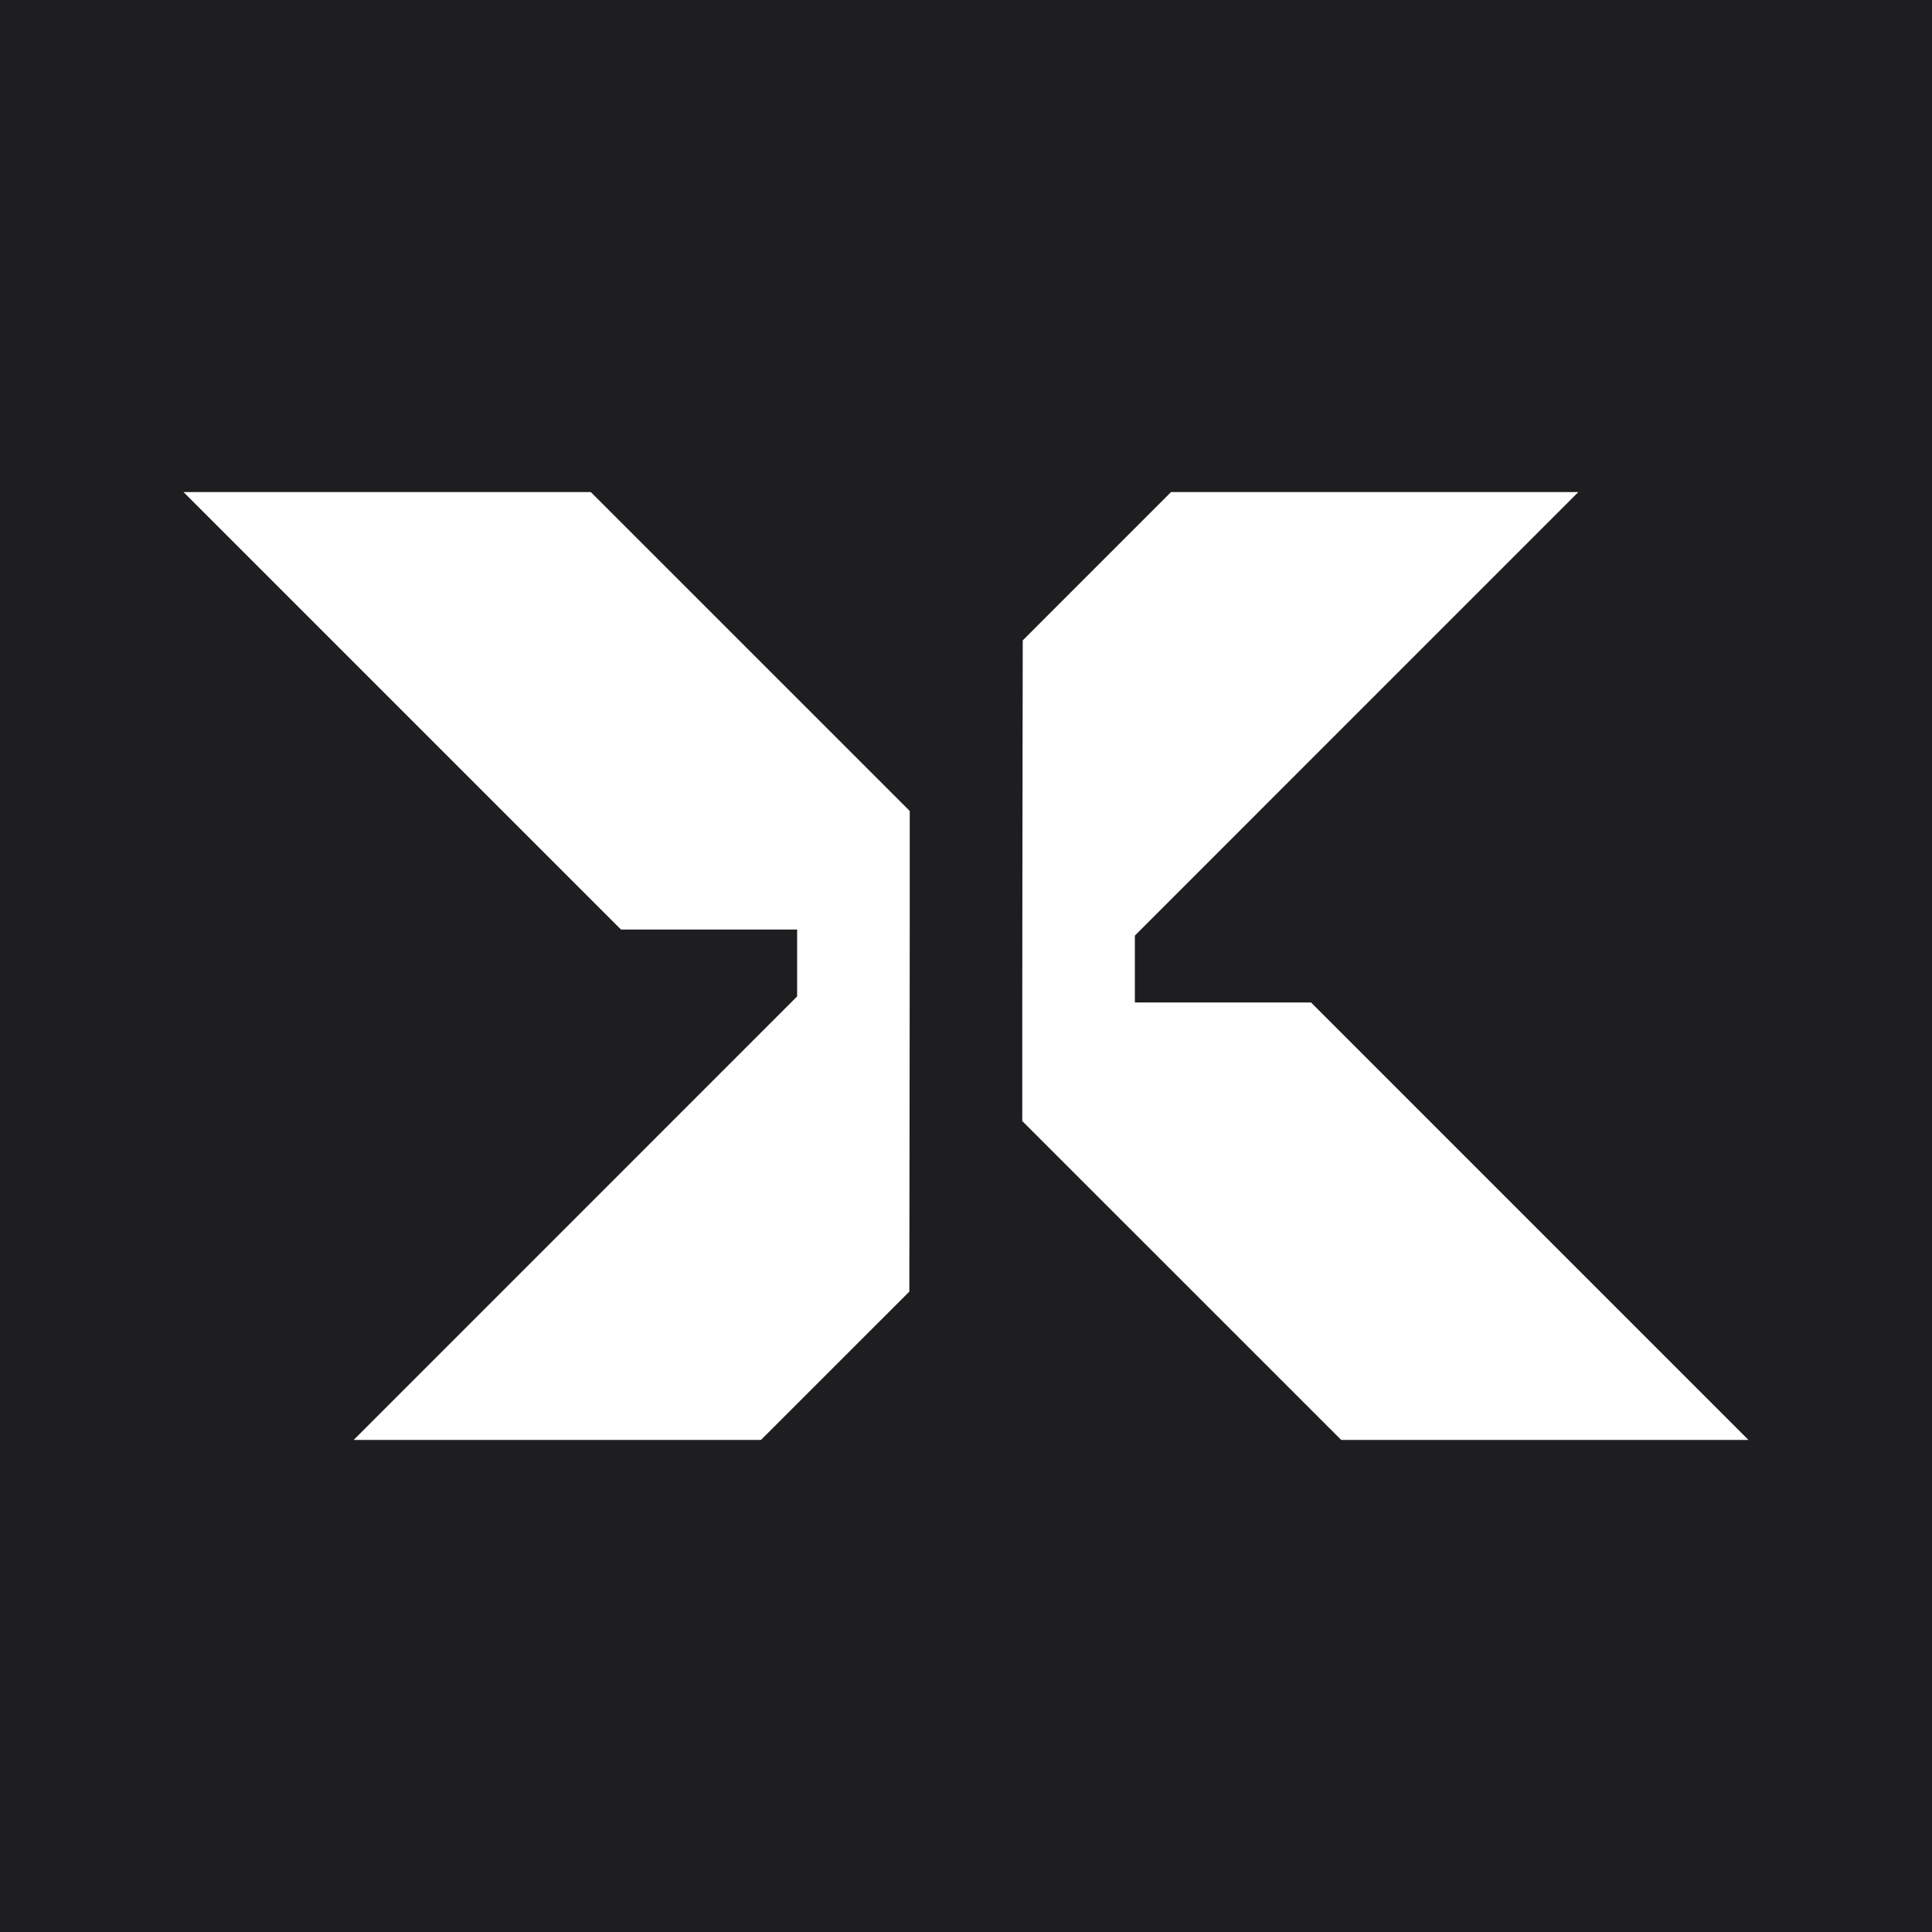 <svg width="180" height="180" viewBox="0 0 180 180" fill="none" xmlns="http://www.w3.org/2000/svg">
<rect width="180" height="180" fill="#1E1E20"/>
<path d="M166.125 3H3V166.125H166.125V3Z" fill="#1E1E20"/>
<path d="M84.758 75.555C84.769 84.811 84.733 110.732 84.72 120.337L70.895 134.157H32.949L74.267 92.834V86.603H57.856L17.096 45.843H55.042L84.758 75.555Z" fill="white"/>
<path d="M162.904 134.157H124.958L95.242 104.445C95.231 95.189 95.27 69.269 95.286 59.663L109.105 45.843H147.051L105.733 87.166V93.397H122.144L162.904 134.157Z" fill="white"/>
</svg>
